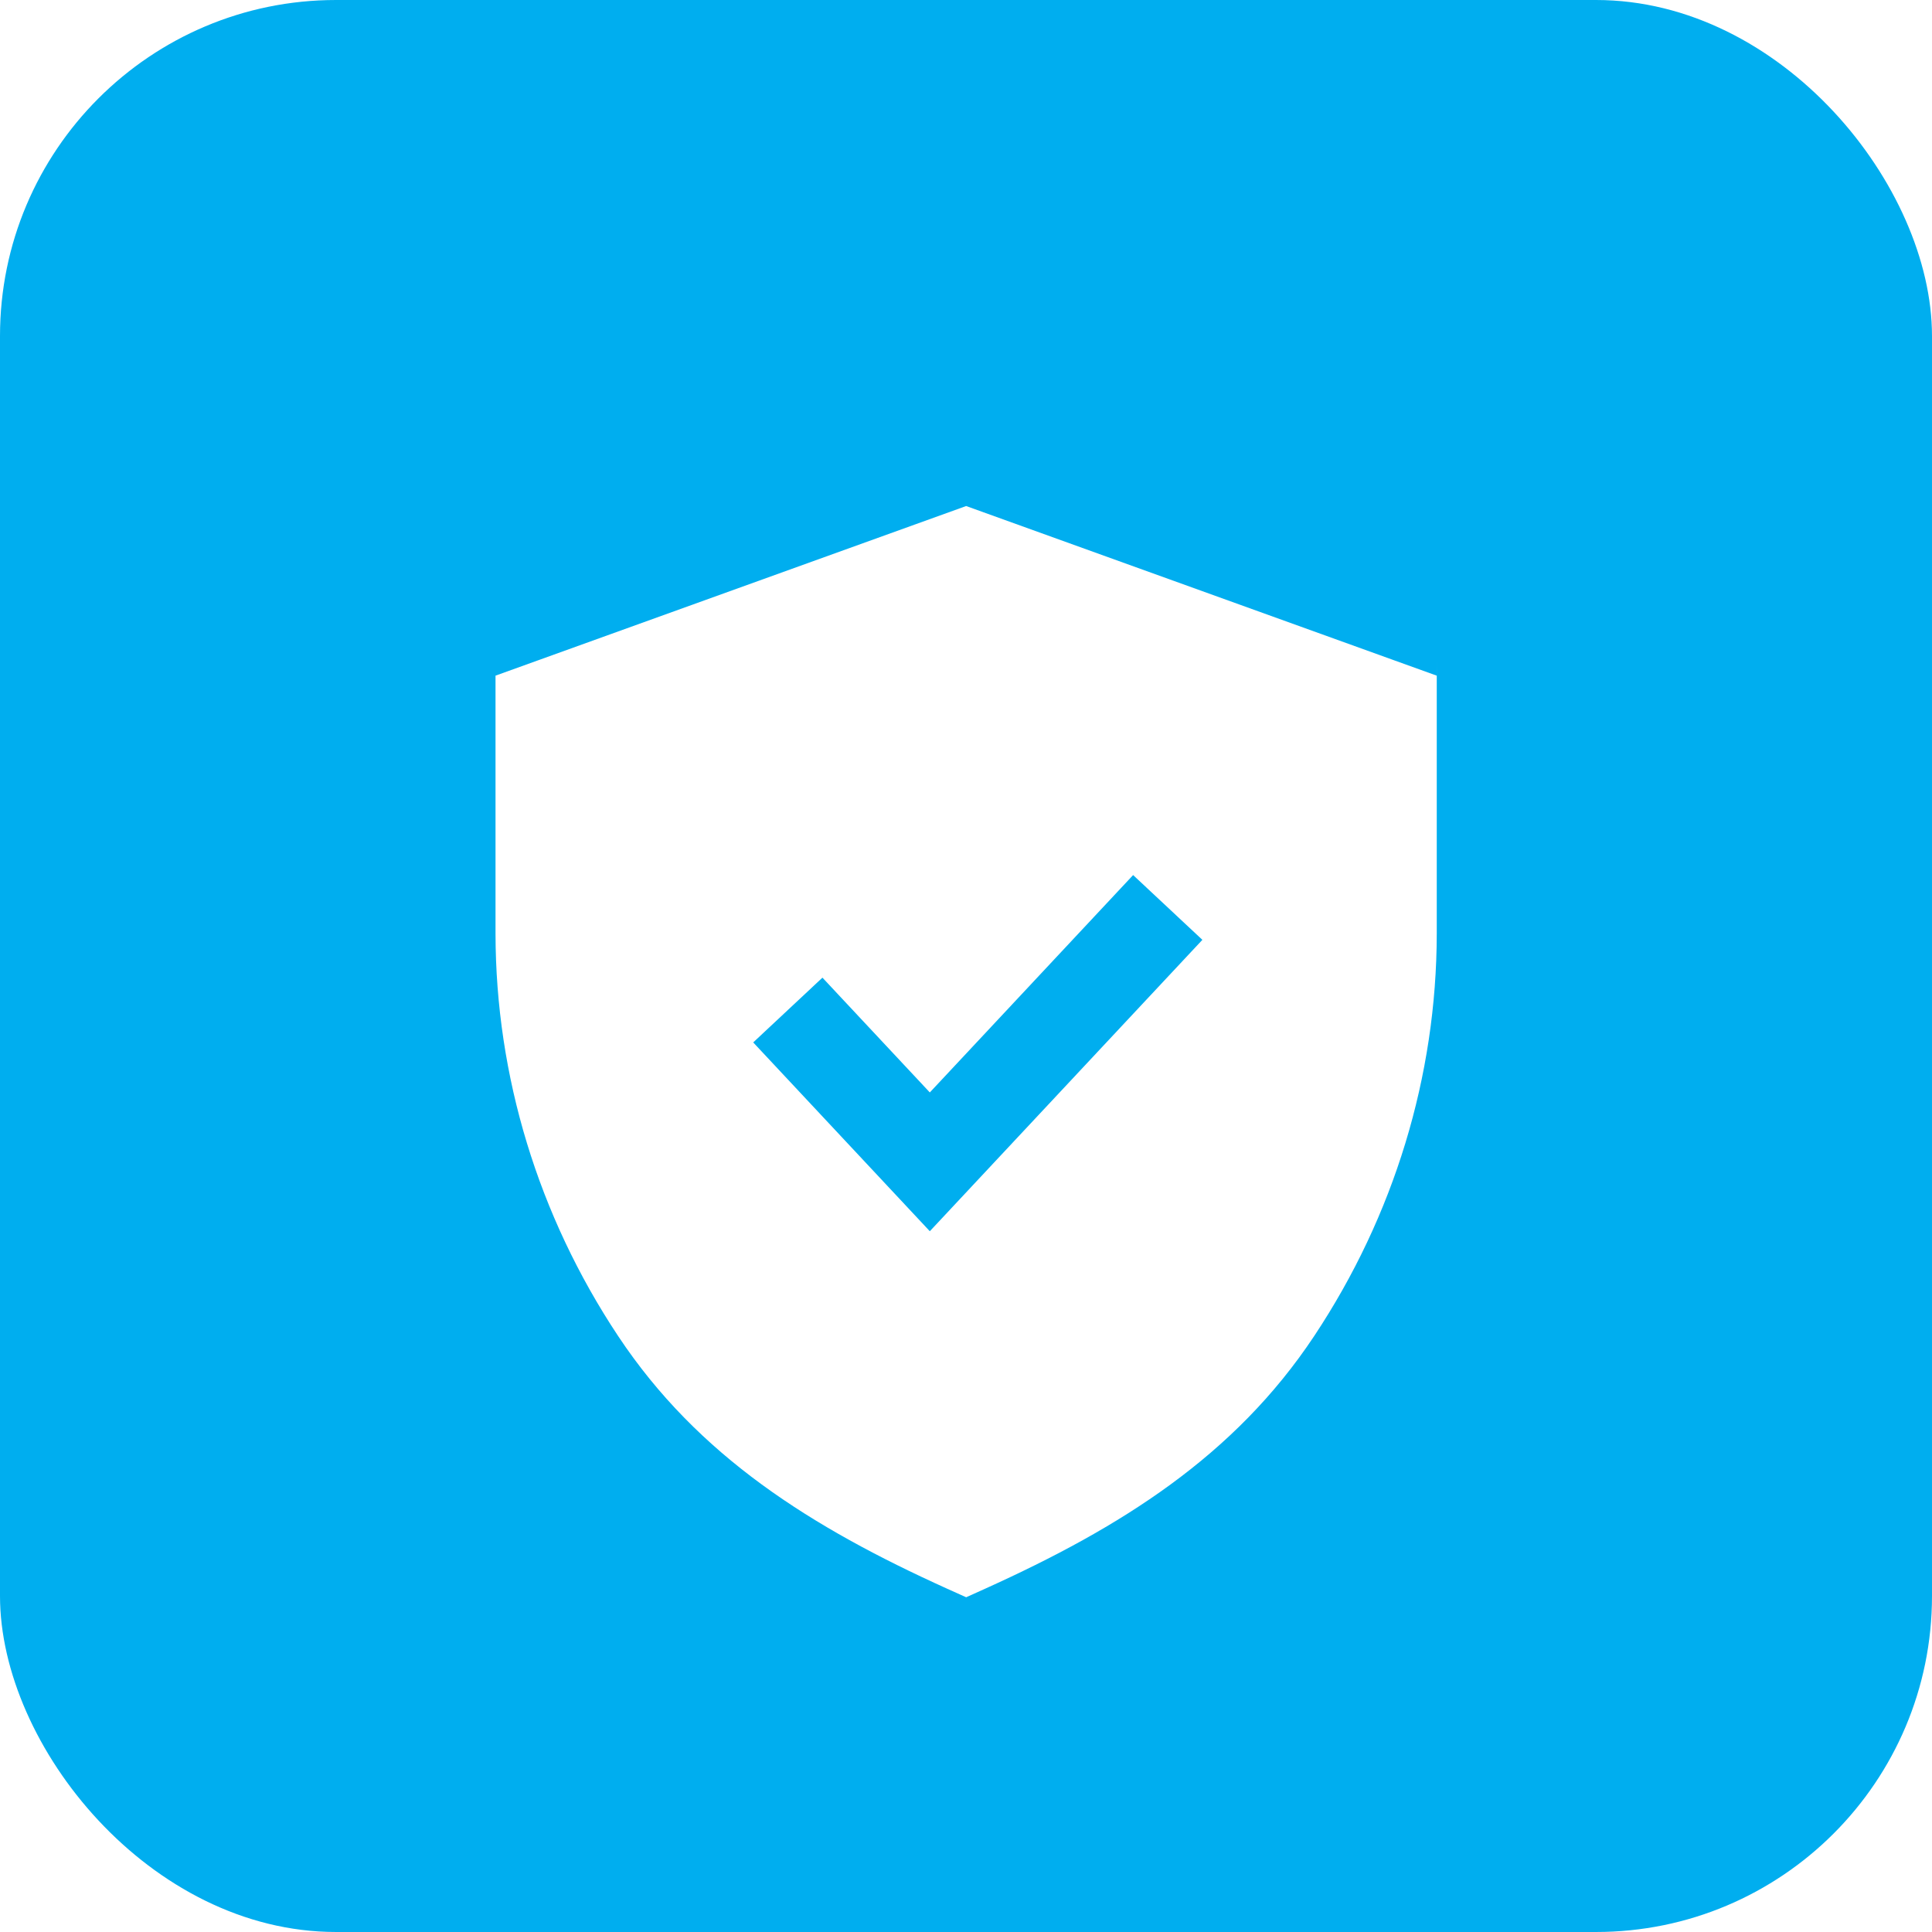 <svg width="92" height="92" viewBox="0 0 92 92" fill="none" xmlns="http://www.w3.org/2000/svg">
<rect width="92" height="92" rx="16" fill="#00AEEF"/>
<g filter="url(#filter0_d_2769_18881)">
<path fill-rule="evenodd" clip-rule="evenodd" d="M68.417 40.383V27.32L68.416 28.095L46.007 20.018L23.596 28.095V40.383C23.606 47.167 25.63 53.808 29.432 59.538C33.234 65.268 38.659 68.659 45.078 71.563L46.008 71.981L46.936 71.563C53.356 68.659 58.781 65.268 62.583 59.538C66.385 53.809 68.409 47.166 68.417 40.383ZM44.277 54.551L57.256 40.675L53.958 37.591L44.277 47.942L39.164 42.476L35.867 45.56L44.277 54.551Z" fill="white"/>
</g>
<defs>
<filter id="filter0_d_2769_18881" x="15.439" y="15.939" width="61.136" height="68.278" filterUnits="userSpaceOnUse" color-interpolation-filters="sRGB">
<feFlood flood-opacity="0" result="BackgroundImageFix"/>
<feColorMatrix in="SourceAlpha" type="matrix" values="0 0 0 0 0 0 0 0 0 0 0 0 0 0 0 0 0 0 127 0" result="hardAlpha"/>
<feOffset dy="4.079"/>
<feGaussianBlur stdDeviation="4.079"/>
<feComposite in2="hardAlpha" operator="out"/>
<feColorMatrix type="matrix" values="0 0 0 0 0.581 0 0 0 0 0.886 0 0 0 0 1 0 0 0 0.5 0"/>
<feBlend mode="normal" in2="BackgroundImageFix" result="effect1_dropShadow_2769_18881"/>
<feBlend mode="normal" in="SourceGraphic" in2="effect1_dropShadow_2769_18881" result="shape"/>
</filter>
</defs>
</svg>
